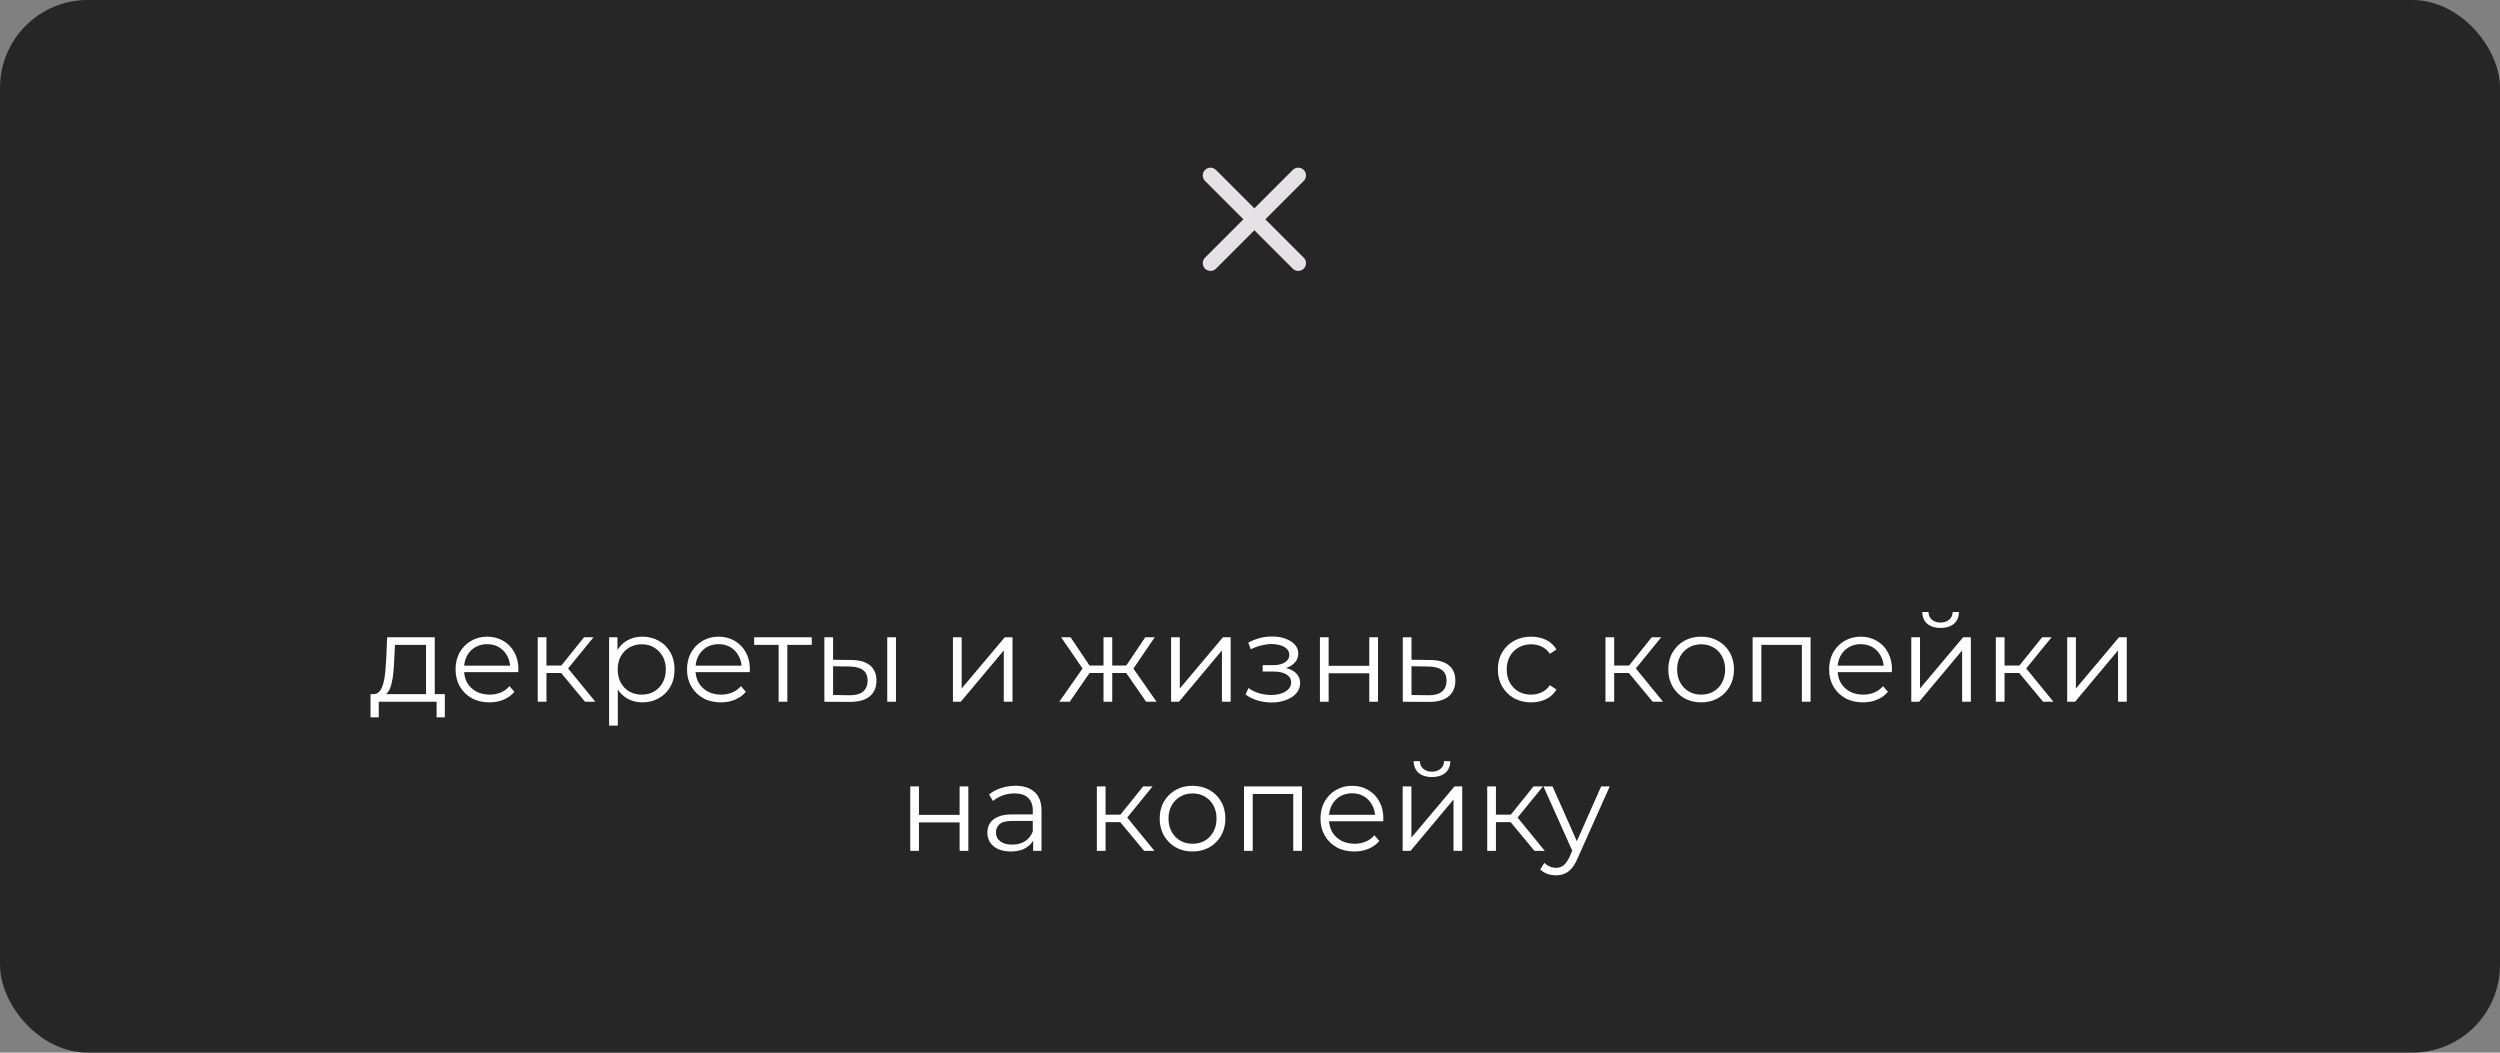 <?xml version="1.0" encoding="UTF-8"?> <svg xmlns="http://www.w3.org/2000/svg" width="285" height="120" viewBox="0 0 285 120" fill="none"><rect x="0" y="0" width="285" height="120" fill="#808080" stroke="none"/> <rect width="285" height="120" rx="10" fill="#262626"></rect> <path d="M48.569 79.524V73.518H45.027L44.943 75.156C44.925 75.651 44.892 76.136 44.845 76.612C44.808 77.088 44.738 77.527 44.635 77.928C44.542 78.32 44.407 78.642 44.229 78.894C44.052 79.137 43.823 79.277 43.543 79.314L42.549 79.132C42.839 79.141 43.077 79.039 43.263 78.824C43.45 78.6 43.595 78.297 43.697 77.914C43.8 77.531 43.875 77.097 43.921 76.612C43.968 76.117 44.005 75.613 44.033 75.1L44.131 72.65H49.563V79.524H48.569ZM42.241 81.778V79.132H50.711V81.778H49.773V80H43.179V81.778H42.241ZM55.798 80.07C55.033 80.07 54.361 79.911 53.782 79.594C53.204 79.267 52.751 78.824 52.424 78.264C52.098 77.695 51.934 77.046 51.934 76.318C51.934 75.59 52.088 74.946 52.396 74.386C52.714 73.826 53.143 73.387 53.684 73.07C54.235 72.743 54.851 72.58 55.532 72.58C56.223 72.58 56.834 72.739 57.366 73.056C57.908 73.364 58.332 73.803 58.64 74.372C58.948 74.932 59.102 75.581 59.102 76.318C59.102 76.365 59.098 76.416 59.088 76.472C59.088 76.519 59.088 76.57 59.088 76.626H52.69V75.884H58.556L58.164 76.178C58.164 75.646 58.048 75.175 57.814 74.764C57.59 74.344 57.282 74.017 56.89 73.784C56.498 73.551 56.046 73.434 55.532 73.434C55.028 73.434 54.576 73.551 54.174 73.784C53.773 74.017 53.46 74.344 53.236 74.764C53.012 75.184 52.9 75.665 52.9 76.206V76.36C52.9 76.92 53.022 77.415 53.264 77.844C53.516 78.264 53.862 78.595 54.3 78.838C54.748 79.071 55.257 79.188 55.826 79.188C56.274 79.188 56.69 79.109 57.072 78.95C57.464 78.791 57.8 78.549 58.08 78.222L58.64 78.866C58.314 79.258 57.903 79.557 57.408 79.762C56.923 79.967 56.386 80.07 55.798 80.07ZM66.693 80L63.669 76.36L64.495 75.87L67.869 80H66.693ZM61.303 80V72.65H62.297V80H61.303ZM61.989 76.724V75.87H64.355V76.724H61.989ZM64.579 76.43L63.655 76.29L66.581 72.65H67.659L64.579 76.43ZM73.231 80.07C72.597 80.07 72.023 79.925 71.509 79.636C70.996 79.337 70.585 78.913 70.277 78.362C69.979 77.802 69.829 77.121 69.829 76.318C69.829 75.515 69.979 74.839 70.277 74.288C70.576 73.728 70.982 73.303 71.495 73.014C72.009 72.725 72.587 72.58 73.231 72.58C73.931 72.58 74.557 72.739 75.107 73.056C75.667 73.364 76.106 73.803 76.423 74.372C76.741 74.932 76.899 75.581 76.899 76.318C76.899 77.065 76.741 77.718 76.423 78.278C76.106 78.838 75.667 79.277 75.107 79.594C74.557 79.911 73.931 80.07 73.231 80.07ZM69.437 82.716V72.65H70.389V74.862L70.291 76.332L70.431 77.816V82.716H69.437ZM73.161 79.188C73.684 79.188 74.151 79.071 74.561 78.838C74.972 78.595 75.299 78.259 75.541 77.83C75.784 77.391 75.905 76.887 75.905 76.318C75.905 75.749 75.784 75.249 75.541 74.82C75.299 74.391 74.972 74.055 74.561 73.812C74.151 73.569 73.684 73.448 73.161 73.448C72.639 73.448 72.167 73.569 71.747 73.812C71.337 74.055 71.01 74.391 70.767 74.82C70.534 75.249 70.417 75.749 70.417 76.318C70.417 76.887 70.534 77.391 70.767 77.83C71.01 78.259 71.337 78.595 71.747 78.838C72.167 79.071 72.639 79.188 73.161 79.188ZM82.185 80.07C81.42 80.07 80.748 79.911 80.169 79.594C79.59 79.267 79.138 78.824 78.811 78.264C78.484 77.695 78.321 77.046 78.321 76.318C78.321 75.59 78.475 74.946 78.783 74.386C79.1 73.826 79.53 73.387 80.071 73.07C80.622 72.743 81.238 72.58 81.919 72.58C82.61 72.58 83.221 72.739 83.753 73.056C84.294 73.364 84.719 73.803 85.027 74.372C85.335 74.932 85.489 75.581 85.489 76.318C85.489 76.365 85.484 76.416 85.475 76.472C85.475 76.519 85.475 76.57 85.475 76.626H79.077V75.884H84.943L84.551 76.178C84.551 75.646 84.434 75.175 84.201 74.764C83.977 74.344 83.669 74.017 83.277 73.784C82.885 73.551 82.432 73.434 81.919 73.434C81.415 73.434 80.962 73.551 80.561 73.784C80.16 74.017 79.847 74.344 79.623 74.764C79.399 75.184 79.287 75.665 79.287 76.206V76.36C79.287 76.92 79.408 77.415 79.651 77.844C79.903 78.264 80.248 78.595 80.687 78.838C81.135 79.071 81.644 79.188 82.213 79.188C82.661 79.188 83.076 79.109 83.459 78.95C83.851 78.791 84.187 78.549 84.467 78.222L85.027 78.866C84.7 79.258 84.29 79.557 83.795 79.762C83.31 79.967 82.773 80.07 82.185 80.07ZM88.761 80V73.252L89.013 73.518H85.975V72.65H92.541V73.518H89.503L89.755 73.252V80H88.761ZM101.146 80V72.65H102.14V80H101.146ZM97.073 75.24C97.996 75.249 98.701 75.455 99.186 75.856C99.672 76.257 99.915 76.836 99.915 77.592C99.915 78.376 99.653 78.978 99.13 79.398C98.608 79.818 97.861 80.023 96.891 80.014L93.978 80V72.65H94.972V75.212L97.073 75.24ZM96.82 79.258C97.511 79.267 98.029 79.132 98.374 78.852C98.729 78.563 98.906 78.143 98.906 77.592C98.906 77.041 98.734 76.64 98.388 76.388C98.043 76.127 97.52 75.991 96.82 75.982L94.972 75.954V79.23L96.82 79.258ZM108.635 80V72.65H109.629V78.488L114.543 72.65H115.425V80H114.431V74.148L109.531 80H108.635ZM130.659 80L128.139 76.36L128.965 75.87L131.849 80H130.659ZM126.487 76.724V75.87H128.811V76.724H126.487ZM129.063 76.43L128.111 76.29L130.561 72.65H131.639L129.063 76.43ZM121.951 80H120.761L123.645 75.87L124.457 76.36L121.951 80ZM126.795 80H125.801V72.65H126.795V80ZM126.109 76.724H123.799V75.87H126.109V76.724ZM123.561 76.43L120.971 72.65H122.049L124.485 76.29L123.561 76.43ZM133.504 80V72.65H134.498V78.488L139.412 72.65H140.294V80H139.3V74.148L134.4 80H133.504ZM144.966 80.084C144.434 80.084 143.907 80.009 143.384 79.86C142.861 79.711 142.399 79.482 141.998 79.174L142.32 78.432C142.675 78.693 143.085 78.894 143.552 79.034C144.019 79.165 144.481 79.23 144.938 79.23C145.395 79.221 145.792 79.155 146.128 79.034C146.464 78.913 146.725 78.745 146.912 78.53C147.099 78.315 147.192 78.073 147.192 77.802C147.192 77.41 147.015 77.107 146.66 76.892C146.305 76.668 145.82 76.556 145.204 76.556H143.944V75.828H145.134C145.498 75.828 145.82 75.781 146.1 75.688C146.38 75.595 146.595 75.459 146.744 75.282C146.903 75.105 146.982 74.895 146.982 74.652C146.982 74.391 146.889 74.167 146.702 73.98C146.525 73.793 146.277 73.653 145.96 73.56C145.643 73.467 145.283 73.42 144.882 73.42C144.518 73.429 144.14 73.485 143.748 73.588C143.356 73.681 142.969 73.826 142.586 74.022L142.306 73.252C142.735 73.028 143.16 72.86 143.58 72.748C144.009 72.627 144.439 72.566 144.868 72.566C145.456 72.547 145.983 72.617 146.45 72.776C146.926 72.935 147.304 73.163 147.584 73.462C147.864 73.751 148.004 74.101 148.004 74.512C148.004 74.876 147.892 75.193 147.668 75.464C147.444 75.735 147.145 75.945 146.772 76.094C146.399 76.243 145.974 76.318 145.498 76.318L145.54 76.052C146.38 76.052 147.033 76.215 147.5 76.542C147.976 76.869 148.214 77.312 148.214 77.872C148.214 78.311 148.069 78.698 147.78 79.034C147.491 79.361 147.099 79.617 146.604 79.804C146.119 79.991 145.573 80.084 144.966 80.084ZM150.471 80V72.65H151.465V75.898H156.099V72.65H157.093V80H156.099V76.752H151.465V80H150.471ZM163.082 75.24C164.006 75.249 164.706 75.455 165.182 75.856C165.667 76.257 165.91 76.836 165.91 77.592C165.91 78.376 165.649 78.978 165.126 79.398C164.613 79.818 163.866 80.023 162.886 80.014L159.918 80V72.65H160.912V75.212L163.082 75.24ZM162.83 79.258C163.511 79.267 164.025 79.132 164.37 78.852C164.725 78.563 164.902 78.143 164.902 77.592C164.902 77.041 164.729 76.64 164.384 76.388C164.039 76.127 163.521 75.991 162.83 75.982L160.912 75.954V79.23L162.83 79.258ZM174.551 80.07C173.823 80.07 173.169 79.911 172.591 79.594C172.021 79.267 171.573 78.824 171.247 78.264C170.92 77.695 170.757 77.046 170.757 76.318C170.757 75.581 170.92 74.932 171.247 74.372C171.573 73.812 172.021 73.373 172.591 73.056C173.169 72.739 173.823 72.58 174.551 72.58C175.176 72.58 175.741 72.701 176.245 72.944C176.749 73.187 177.145 73.551 177.435 74.036L176.693 74.54C176.441 74.167 176.128 73.891 175.755 73.714C175.381 73.537 174.975 73.448 174.537 73.448C174.014 73.448 173.543 73.569 173.123 73.812C172.703 74.045 172.371 74.377 172.129 74.806C171.886 75.235 171.765 75.739 171.765 76.318C171.765 76.897 171.886 77.401 172.129 77.83C172.371 78.259 172.703 78.595 173.123 78.838C173.543 79.071 174.014 79.188 174.537 79.188C174.975 79.188 175.381 79.099 175.755 78.922C176.128 78.745 176.441 78.474 176.693 78.11L177.435 78.614C177.145 79.09 176.749 79.454 176.245 79.706C175.741 79.949 175.176 80.07 174.551 80.07ZM188.413 80L185.389 76.36L186.215 75.87L189.589 80H188.413ZM183.023 80V72.65H184.017V80H183.023ZM183.709 76.724V75.87H186.075V76.724H183.709ZM186.299 76.43L185.375 76.29L188.301 72.65H189.379L186.299 76.43ZM193.922 80.07C193.213 80.07 192.574 79.911 192.004 79.594C191.444 79.267 191.001 78.824 190.674 78.264C190.348 77.695 190.184 77.046 190.184 76.318C190.184 75.581 190.348 74.932 190.674 74.372C191.001 73.812 191.444 73.373 192.004 73.056C192.564 72.739 193.204 72.58 193.922 72.58C194.65 72.58 195.294 72.739 195.854 73.056C196.424 73.373 196.867 73.812 197.184 74.372C197.511 74.932 197.674 75.581 197.674 76.318C197.674 77.046 197.511 77.695 197.184 78.264C196.867 78.824 196.424 79.267 195.854 79.594C195.285 79.911 194.641 80.07 193.922 80.07ZM193.922 79.188C194.454 79.188 194.926 79.071 195.336 78.838C195.747 78.595 196.069 78.259 196.302 77.83C196.545 77.391 196.666 76.887 196.666 76.318C196.666 75.739 196.545 75.235 196.302 74.806C196.069 74.377 195.747 74.045 195.336 73.812C194.926 73.569 194.459 73.448 193.936 73.448C193.414 73.448 192.947 73.569 192.536 73.812C192.126 74.045 191.799 74.377 191.556 74.806C191.314 75.235 191.192 75.739 191.192 76.318C191.192 76.887 191.314 77.391 191.556 77.83C191.799 78.259 192.126 78.595 192.536 78.838C192.947 79.071 193.409 79.188 193.922 79.188ZM199.799 80V72.65H206.407V80H205.413V73.252L205.665 73.518H200.541L200.793 73.252V80H199.799ZM212.382 80.07C211.617 80.07 210.945 79.911 210.366 79.594C209.788 79.267 209.335 78.824 209.008 78.264C208.682 77.695 208.518 77.046 208.518 76.318C208.518 75.59 208.672 74.946 208.98 74.386C209.298 73.826 209.727 73.387 210.268 73.07C210.819 72.743 211.435 72.58 212.116 72.58C212.807 72.58 213.418 72.739 213.95 73.056C214.492 73.364 214.916 73.803 215.224 74.372C215.532 74.932 215.686 75.581 215.686 76.318C215.686 76.365 215.682 76.416 215.672 76.472C215.672 76.519 215.672 76.57 215.672 76.626H209.274V75.884H215.14L214.748 76.178C214.748 75.646 214.632 75.175 214.398 74.764C214.174 74.344 213.866 74.017 213.474 73.784C213.082 73.551 212.63 73.434 212.116 73.434C211.612 73.434 211.16 73.551 210.758 73.784C210.357 74.017 210.044 74.344 209.82 74.764C209.596 75.184 209.484 75.665 209.484 76.206V76.36C209.484 76.92 209.606 77.415 209.848 77.844C210.1 78.264 210.446 78.595 210.884 78.838C211.332 79.071 211.841 79.188 212.41 79.188C212.858 79.188 213.274 79.109 213.656 78.95C214.048 78.791 214.384 78.549 214.664 78.222L215.224 78.866C214.898 79.258 214.487 79.557 213.992 79.762C213.507 79.967 212.97 80.07 212.382 80.07ZM217.887 80V72.65H218.881V78.488L223.795 72.65H224.677V80H223.683V74.148L218.783 80H217.887ZM221.219 71.586C220.603 71.586 220.103 71.432 219.721 71.124C219.347 70.807 219.151 70.354 219.133 69.766H219.847C219.856 70.139 219.987 70.433 220.239 70.648C220.491 70.863 220.817 70.97 221.219 70.97C221.62 70.97 221.947 70.863 222.199 70.648C222.46 70.433 222.595 70.139 222.605 69.766H223.319C223.309 70.354 223.113 70.807 222.731 71.124C222.348 71.432 221.844 71.586 221.219 71.586ZM232.915 80L229.891 76.36L230.717 75.87L234.091 80H232.915ZM227.525 80V72.65H228.519V80H227.525ZM228.211 76.724V75.87H230.577V76.724H228.211ZM230.801 76.43L229.877 76.29L232.803 72.65H233.881L230.801 76.43ZM235.66 80V72.65H236.654V78.488L241.568 72.65H242.45V80H241.456V74.148L236.556 80H235.66ZM103.768 97V89.65H104.762V92.898H109.396V89.65H110.39V97H109.396V93.752H104.762V97H103.768ZM117.779 97V95.376L117.737 95.11V92.394C117.737 91.769 117.559 91.288 117.205 90.952C116.859 90.616 116.341 90.448 115.651 90.448C115.175 90.448 114.722 90.527 114.293 90.686C113.863 90.845 113.499 91.055 113.201 91.316L112.753 90.574C113.126 90.257 113.574 90.014 114.097 89.846C114.619 89.669 115.17 89.58 115.749 89.58C116.701 89.58 117.433 89.818 117.947 90.294C118.469 90.761 118.731 91.475 118.731 92.436V97H117.779ZM115.245 97.07C114.694 97.07 114.213 96.981 113.803 96.804C113.401 96.617 113.093 96.365 112.879 96.048C112.664 95.721 112.557 95.348 112.557 94.928C112.557 94.545 112.645 94.2 112.823 93.892C113.009 93.575 113.308 93.323 113.719 93.136C114.139 92.94 114.699 92.842 115.399 92.842H117.933V93.584H115.427C114.717 93.584 114.223 93.71 113.943 93.962C113.672 94.214 113.537 94.527 113.537 94.9C113.537 95.32 113.7 95.656 114.027 95.908C114.353 96.16 114.811 96.286 115.399 96.286C115.959 96.286 116.439 96.16 116.841 95.908C117.251 95.647 117.55 95.273 117.737 94.788L117.961 95.474C117.774 95.959 117.447 96.347 116.981 96.636C116.523 96.925 115.945 97.07 115.245 97.07ZM130.431 97L127.407 93.36L128.233 92.87L131.607 97H130.431ZM125.041 97V89.65H126.035V97H125.041ZM125.727 93.724V92.87H128.093V93.724H125.727ZM128.317 93.43L127.393 93.29L130.319 89.65H131.397L128.317 93.43ZM135.94 97.07C135.231 97.07 134.591 96.911 134.022 96.594C133.462 96.267 133.019 95.824 132.692 95.264C132.365 94.695 132.202 94.046 132.202 93.318C132.202 92.581 132.365 91.932 132.692 91.372C133.019 90.812 133.462 90.373 134.022 90.056C134.582 89.739 135.221 89.58 135.94 89.58C136.668 89.58 137.312 89.739 137.872 90.056C138.441 90.373 138.885 90.812 139.202 91.372C139.529 91.932 139.692 92.581 139.692 93.318C139.692 94.046 139.529 94.695 139.202 95.264C138.885 95.824 138.441 96.267 137.872 96.594C137.303 96.911 136.659 97.07 135.94 97.07ZM135.94 96.188C136.472 96.188 136.943 96.071 137.354 95.838C137.765 95.595 138.087 95.259 138.32 94.83C138.563 94.391 138.684 93.887 138.684 93.318C138.684 92.739 138.563 92.235 138.32 91.806C138.087 91.377 137.765 91.045 137.354 90.812C136.943 90.569 136.477 90.448 135.954 90.448C135.431 90.448 134.965 90.569 134.554 90.812C134.143 91.045 133.817 91.377 133.574 91.806C133.331 92.235 133.21 92.739 133.21 93.318C133.21 93.887 133.331 94.391 133.574 94.83C133.817 95.259 134.143 95.595 134.554 95.838C134.965 96.071 135.427 96.188 135.94 96.188ZM141.816 97V89.65H148.424V97H147.43V90.252L147.682 90.518H142.558L142.81 90.252V97H141.816ZM154.4 97.07C153.635 97.07 152.963 96.911 152.384 96.594C151.805 96.267 151.353 95.824 151.026 95.264C150.699 94.695 150.536 94.046 150.536 93.318C150.536 92.59 150.69 91.946 150.998 91.386C151.315 90.826 151.745 90.387 152.286 90.07C152.837 89.743 153.453 89.58 154.134 89.58C154.825 89.58 155.436 89.739 155.968 90.056C156.509 90.364 156.934 90.803 157.242 91.372C157.55 91.932 157.704 92.581 157.704 93.318C157.704 93.365 157.699 93.416 157.69 93.472C157.69 93.519 157.69 93.57 157.69 93.626H151.292V92.884H157.158L156.766 93.178C156.766 92.646 156.649 92.175 156.416 91.764C156.192 91.344 155.884 91.017 155.492 90.784C155.1 90.551 154.647 90.434 154.134 90.434C153.63 90.434 153.177 90.551 152.776 90.784C152.375 91.017 152.062 91.344 151.838 91.764C151.614 92.184 151.502 92.665 151.502 93.206V93.36C151.502 93.92 151.623 94.415 151.866 94.844C152.118 95.264 152.463 95.595 152.902 95.838C153.35 96.071 153.859 96.188 154.428 96.188C154.876 96.188 155.291 96.109 155.674 95.95C156.066 95.791 156.402 95.549 156.682 95.222L157.242 95.866C156.915 96.258 156.505 96.557 156.01 96.762C155.525 96.967 154.988 97.07 154.4 97.07ZM159.904 97V89.65H160.898V95.488L165.812 89.65H166.694V97H165.7V91.148L160.8 97H159.904ZM163.236 88.586C162.62 88.586 162.121 88.432 161.738 88.124C161.365 87.807 161.169 87.354 161.15 86.766H161.864C161.874 87.139 162.004 87.433 162.256 87.648C162.508 87.863 162.835 87.97 163.236 87.97C163.638 87.97 163.964 87.863 164.216 87.648C164.478 87.433 164.613 87.139 164.622 86.766H165.336C165.327 87.354 165.131 87.807 164.748 88.124C164.366 88.432 163.862 88.586 163.236 88.586ZM174.933 97L171.909 93.36L172.735 92.87L176.109 97H174.933ZM169.543 97V89.65H170.537V97H169.543ZM170.229 93.724V92.87H172.595V93.724H170.229ZM172.819 93.43L171.895 93.29L174.821 89.65H175.899L172.819 93.43ZM177.38 99.786C177.035 99.786 176.703 99.73 176.386 99.618C176.078 99.506 175.812 99.338 175.588 99.114L176.05 98.372C176.237 98.549 176.437 98.685 176.652 98.778C176.876 98.881 177.123 98.932 177.394 98.932C177.721 98.932 178.001 98.839 178.234 98.652C178.477 98.475 178.705 98.157 178.92 97.7L179.396 96.622L179.508 96.468L182.532 89.65H183.512L179.83 97.882C179.625 98.358 179.396 98.736 179.144 99.016C178.901 99.296 178.635 99.492 178.346 99.604C178.057 99.725 177.735 99.786 177.38 99.786ZM179.34 97.21L175.952 89.65H176.988L179.984 96.398L179.34 97.21Z" fill="white"></path> <path d="M148 20L138 30" stroke="#E5E1E4" stroke-width="1.768" stroke-linecap="round"></path> <path d="M138 20L148 30" stroke="#E5E1E4" stroke-width="1.768" stroke-linecap="round"></path> </svg> 
